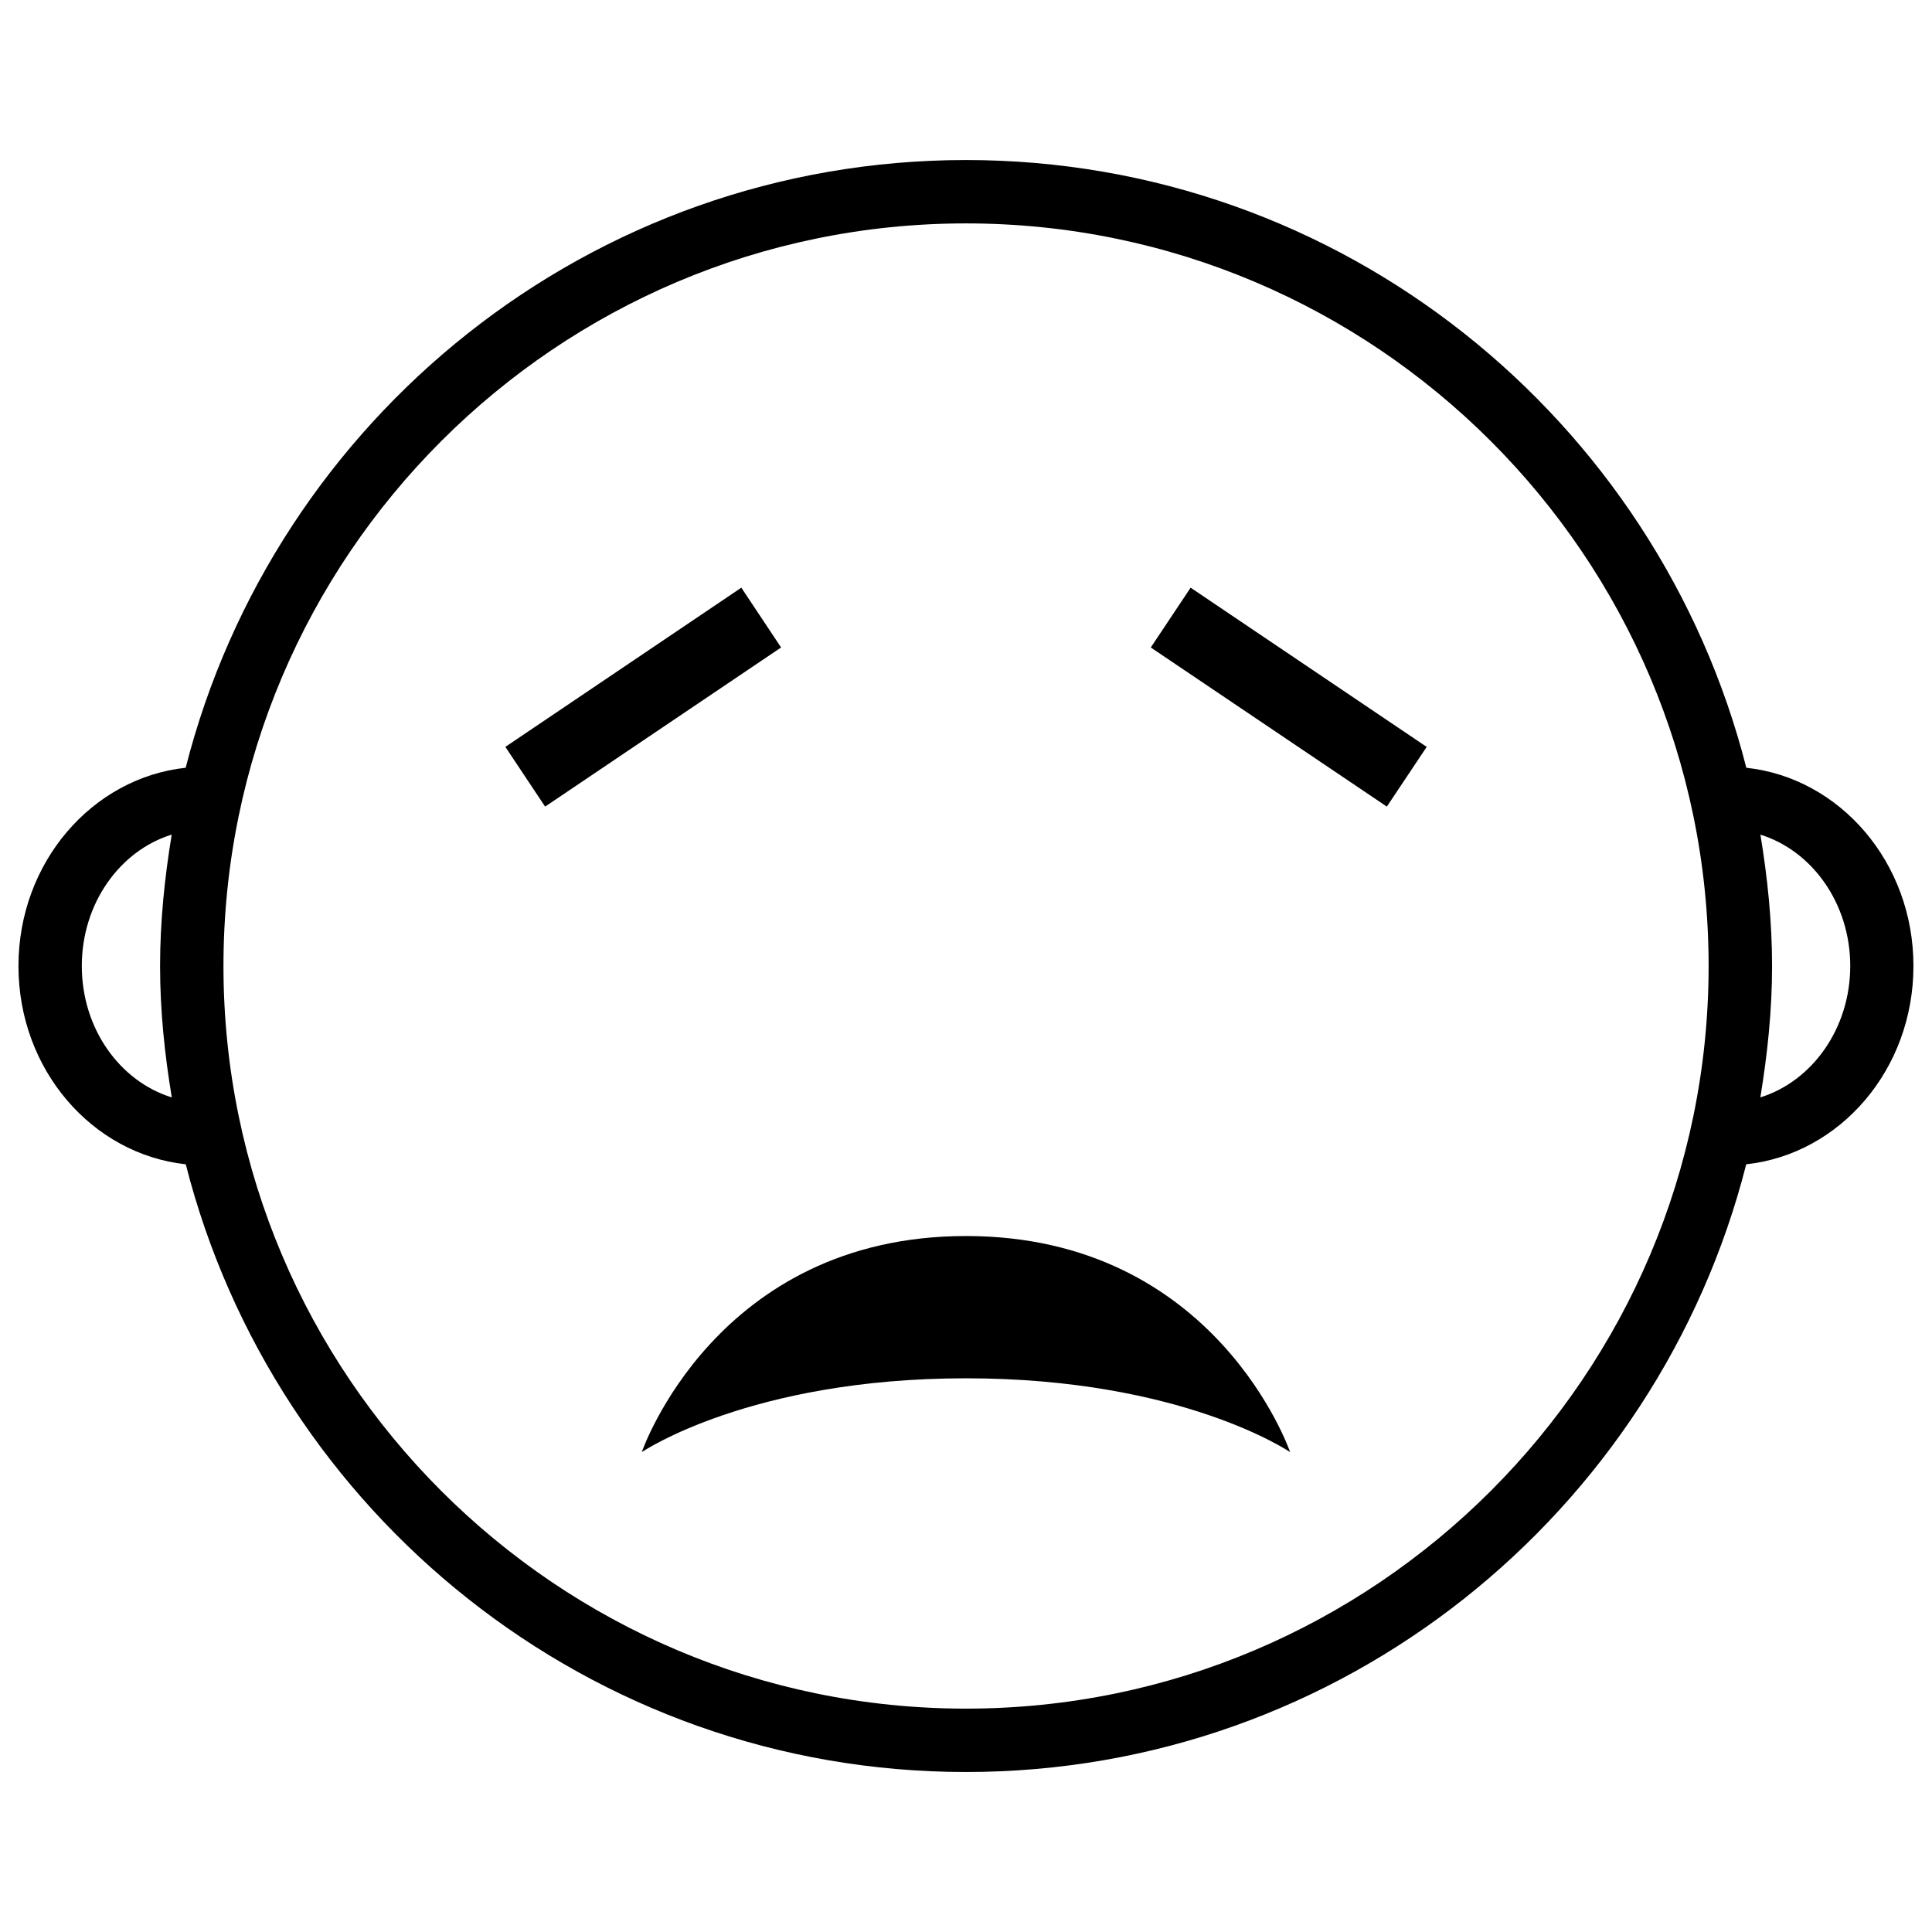 <?xml version="1.0" encoding="UTF-8"?>
<!-- Uploaded to: SVG Repo, www.svgrepo.com, Generator: SVG Repo Mixer Tools -->
<svg width="800px" height="800px" version="1.1" viewBox="144 144 512 512" xmlns="http://www.w3.org/2000/svg">
 <defs>
  <clipPath id="a">
   <path d="m148.09 186h503.81v428h-503.81z"/>
  </clipPath>
 </defs>
 <g clip-path="url(#a)">
  <path d="m606.79 347.46c-23.512-92.41-107.17-161.05-206.79-161.05-99.605 0-183.28 68.645-206.79 161.05-24.793 2.688-44.316 25.086-44.316 52.547 0 27.48 19.523 49.855 44.336 52.543 23.512 92.406 107.16 161.05 206.77 161.05 99.605 0 183.28-68.645 206.77-161.05 24.812-2.688 44.312-25.066 44.312-52.543 0.02-27.461-19.48-49.859-44.293-52.543zm-441.11 52.543c0-16.668 10.141-30.586 23.824-34.824-1.863 11.355-3.082 22.941-3.082 34.824s1.219 23.469 3.106 34.824c-13.707-4.242-23.848-18.156-23.848-34.824zm234.32 196.8c-108.51 0-196.78-88.293-196.78-196.8s88.273-196.8 196.78-196.8 196.8 88.293 196.8 196.8-88.293 196.8-196.8 196.8zm210.51-161.98c1.867-11.355 3.106-22.945 3.106-34.824 0-11.883-1.219-23.449-3.086-34.805 13.664 4.242 23.805 18.18 23.805 34.824-0.02 16.625-10.16 30.543-23.824 34.805z" fill-rule="evenodd"/>
 </g>
 <path d="m400 471.56c-66.312 0-85.922 57.266-85.922 57.266 0 0.004 28.652-19.562 85.922-19.562 57.289 0 85.898 19.566 85.898 19.566s-19.586-57.27-85.898-57.27z" fill-rule="evenodd"/>
 <path d="m340.46 299.74-62.535 42.191 10.539 15.828 62.535-42.172z" fill-rule="evenodd"/>
 <path d="m448.97 315.59 62.559 42.172 10.559-15.828-62.559-42.191z" fill-rule="evenodd"/>
</svg>